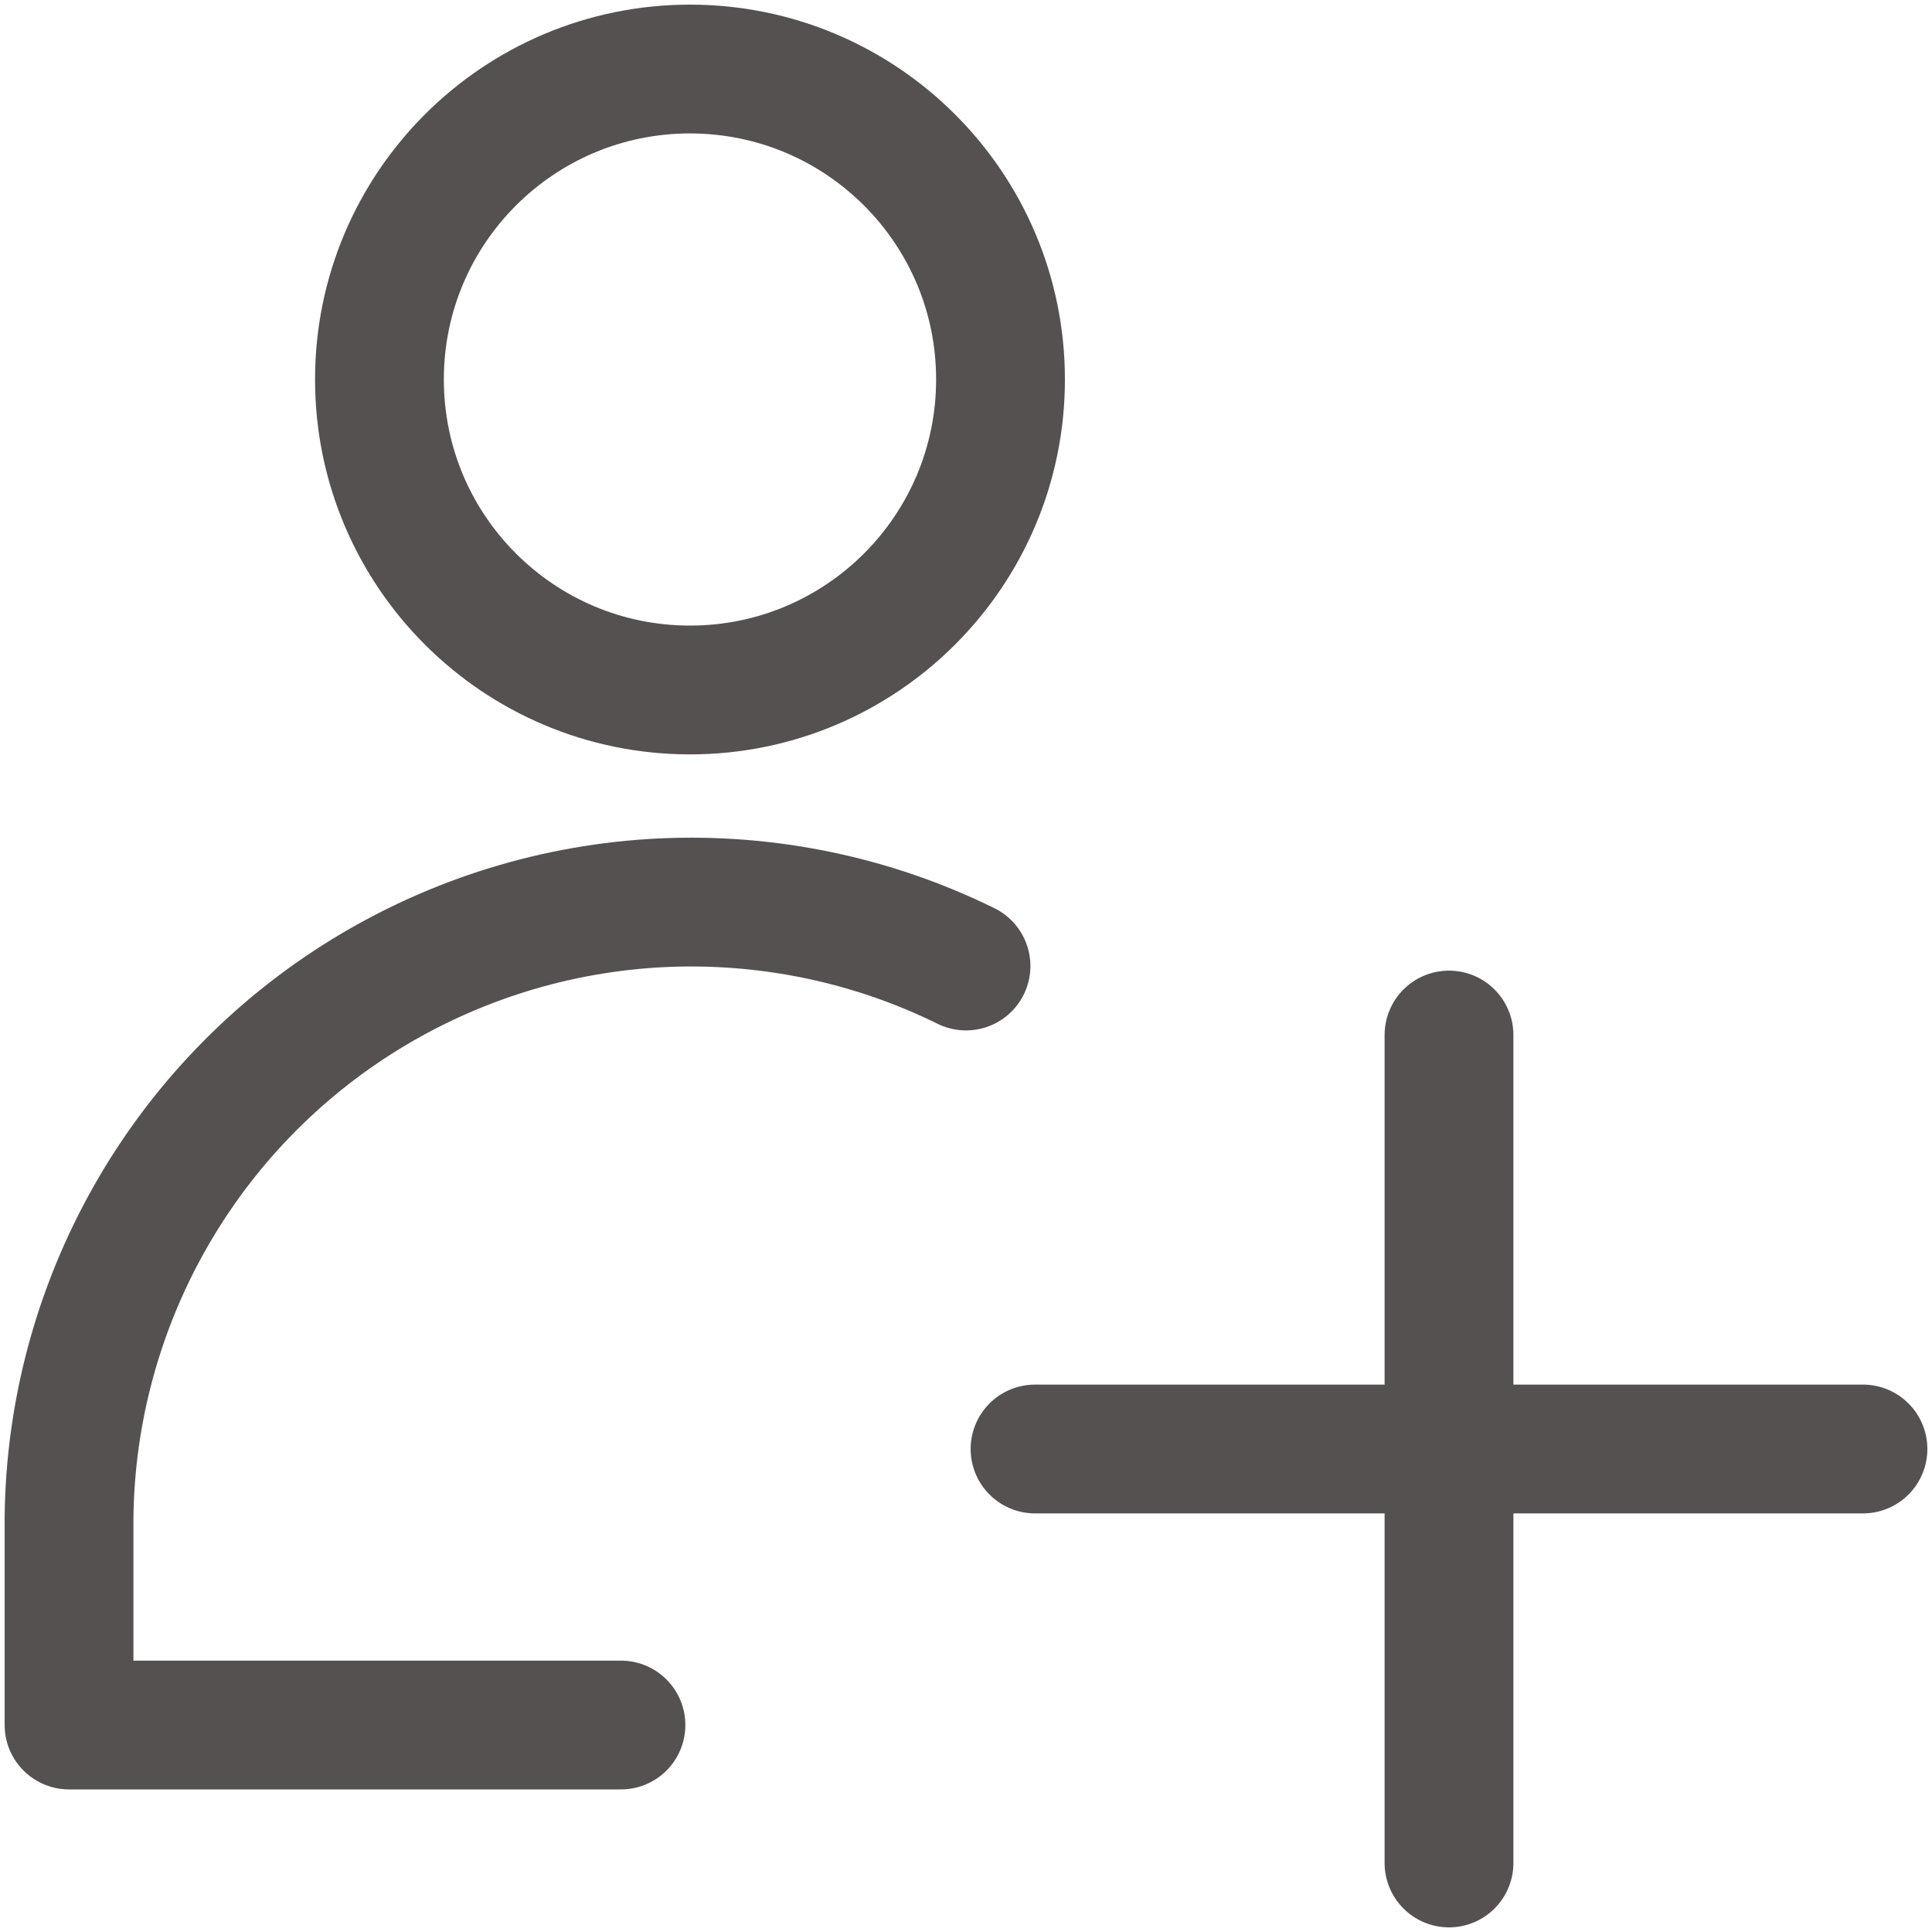 <svg width="15" height="15" viewBox="0 0 15 15" fill="none" xmlns="http://www.w3.org/2000/svg">
<path d="M5.357 5.357C6.688 5.357 7.768 4.278 7.768 2.946C7.768 1.615 6.688 0.536 5.357 0.536C4.026 0.536 2.946 1.615 2.946 2.946C2.946 4.278 4.026 5.357 5.357 5.357Z" stroke="#555151" stroke-linecap="round" stroke-linejoin="round"/>
<path d="M4.821 13.393H0.536V11.786C0.544 10.969 0.76 10.168 1.162 9.457C1.564 8.746 2.139 8.149 2.835 7.721C3.531 7.293 4.323 7.048 5.139 7.009C5.955 6.971 6.767 7.139 7.5 7.5" stroke="#555151" stroke-linecap="round" stroke-linejoin="round"/>
<path d="M11.25 8.036V14.464" stroke="#555151" stroke-linecap="round" stroke-linejoin="round"/>
<path d="M8.036 11.25H14.464" stroke="#555151" stroke-linecap="round" stroke-linejoin="round"/>
</svg>
